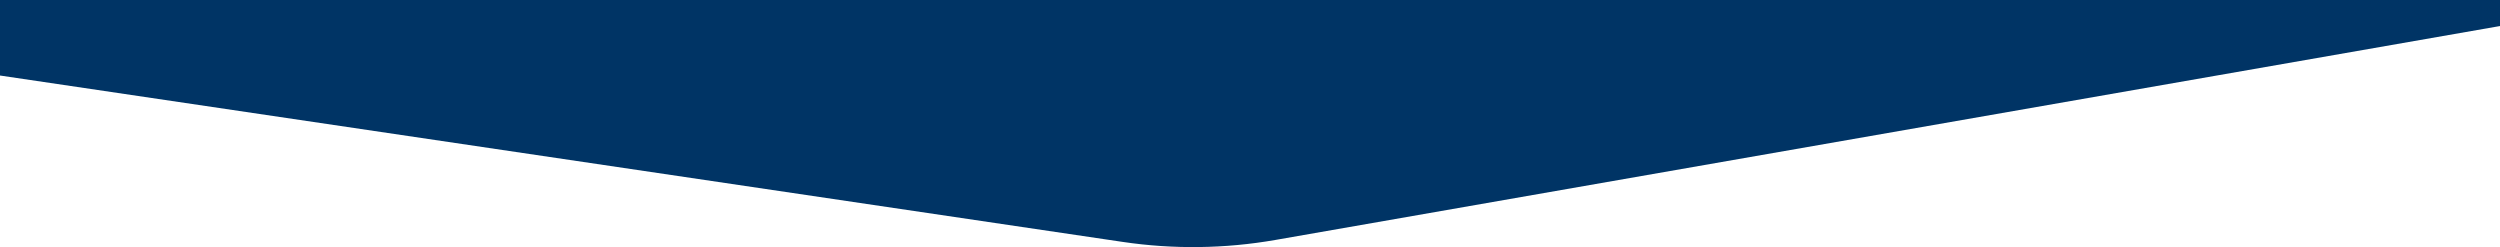 <svg width="1920" height="190" viewBox="0 0 1920 190" fill="none" xmlns="http://www.w3.org/2000/svg">
<path d="M0 0H1920V20L979.514 184.279C940.756 191.049 901.162 191.56 862.241 185.791L0 58V0Z" fill="#003465"/>
</svg>
